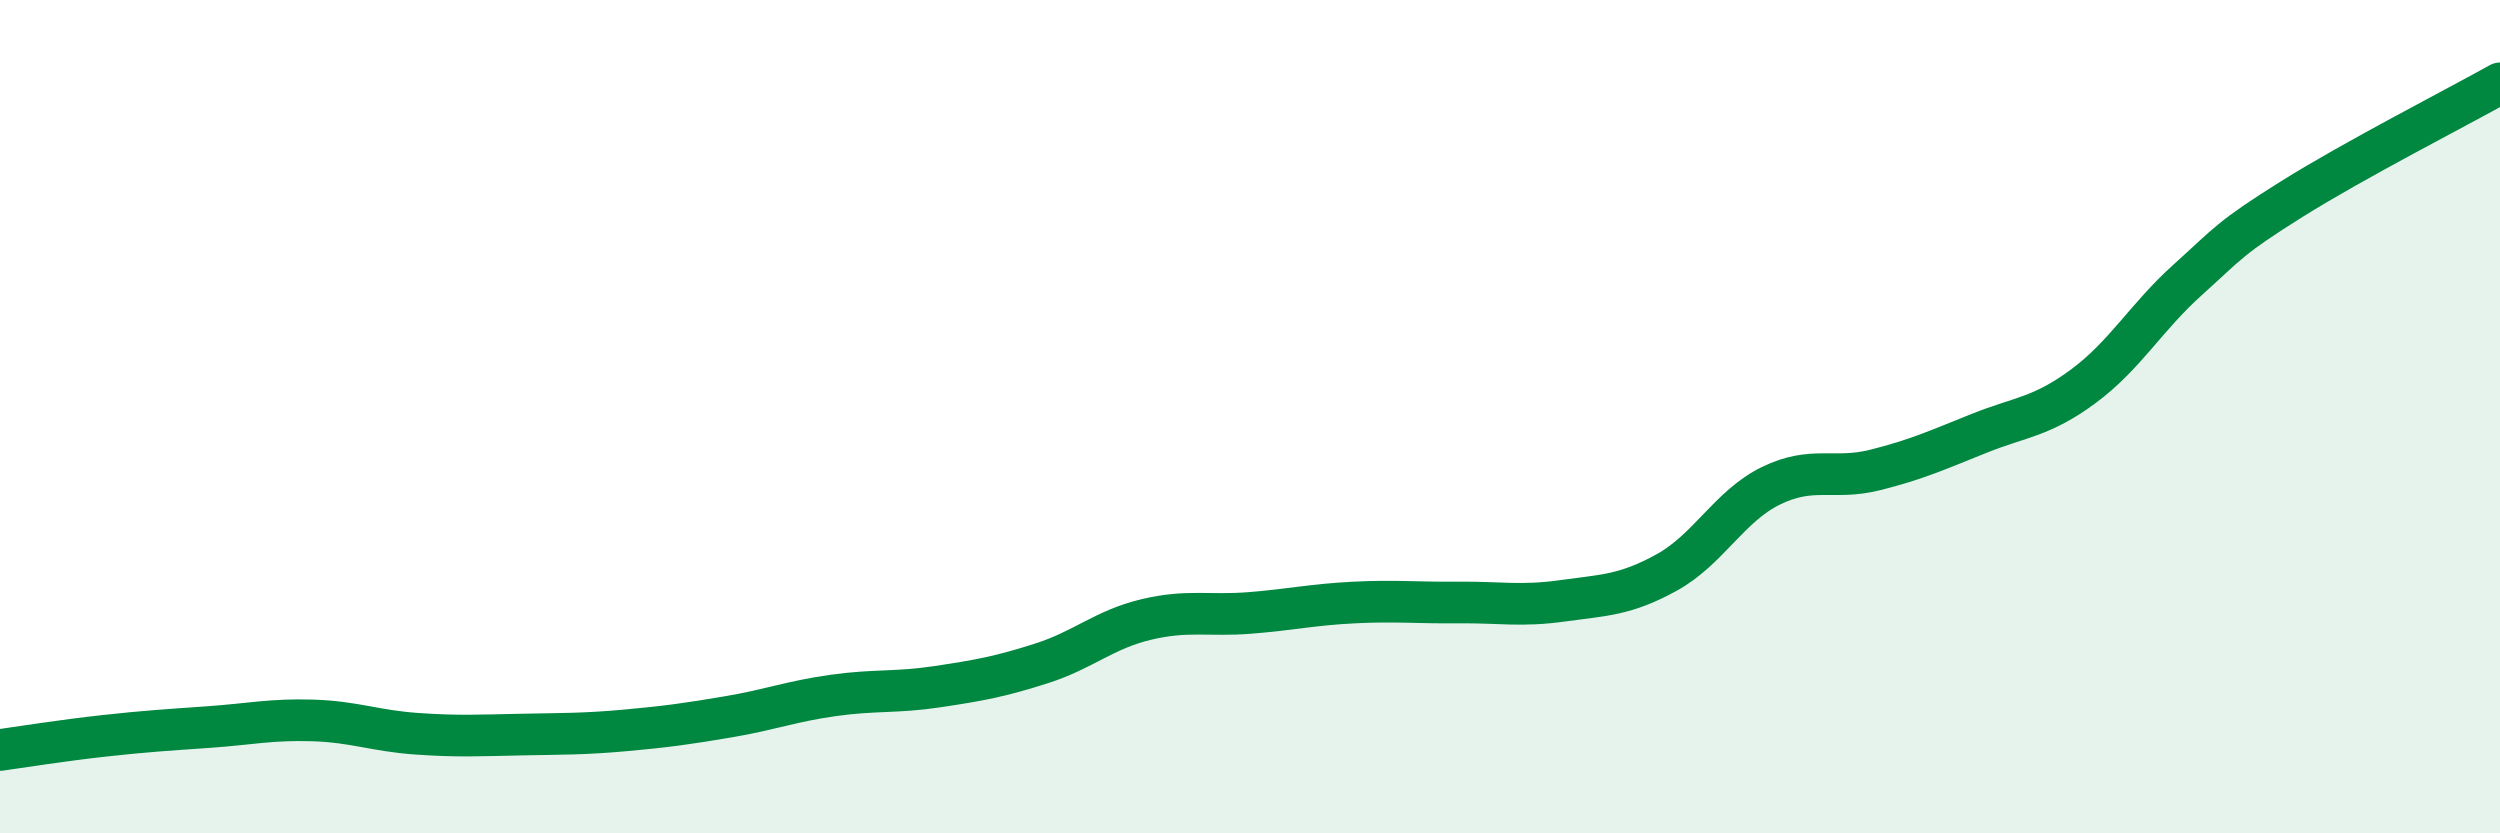 
    <svg width="60" height="20" viewBox="0 0 60 20" xmlns="http://www.w3.org/2000/svg">
      <path
        d="M 0,18 C 0.5,17.93 1.5,17.77 2.5,17.66 C 3.5,17.55 4,17.52 5,17.45 C 6,17.38 6.5,17.26 7.5,17.29 C 8.5,17.32 9,17.54 10,17.61 C 11,17.68 11.5,17.65 12.5,17.63 C 13.5,17.61 14,17.62 15,17.53 C 16,17.44 16.5,17.37 17.5,17.2 C 18.5,17.03 19,16.83 20,16.69 C 21,16.55 21.5,16.63 22.5,16.48 C 23.5,16.33 24,16.24 25,15.92 C 26,15.6 26.5,15.11 27.5,14.87 C 28.5,14.63 29,14.79 30,14.71 C 31,14.63 31.5,14.51 32.5,14.46 C 33.5,14.41 34,14.47 35,14.46 C 36,14.45 36.5,14.56 37.5,14.42 C 38.5,14.28 39,14.29 40,13.74 C 41,13.19 41.5,12.15 42.5,11.66 C 43.5,11.17 44,11.53 45,11.28 C 46,11.03 46.5,10.8 47.5,10.4 C 48.5,10 49,10.01 50,9.27 C 51,8.53 51.5,7.62 52.5,6.72 C 53.5,5.82 53.5,5.72 55,4.78 C 56.5,3.84 59,2.56 60,2L60 20L0 20Z"
        fill="#008740"
        opacity="0.1"
        stroke-linecap="round"
        stroke-linejoin="round"
      />
      <path
        d="M 0,18 C 0.5,17.93 1.5,17.77 2.5,17.66 C 3.5,17.55 4,17.52 5,17.45 C 6,17.38 6.5,17.26 7.5,17.29 C 8.5,17.32 9,17.54 10,17.61 C 11,17.68 11.5,17.65 12.5,17.63 C 13.5,17.61 14,17.62 15,17.53 C 16,17.44 16.5,17.37 17.5,17.2 C 18.5,17.03 19,16.83 20,16.69 C 21,16.55 21.5,16.63 22.5,16.48 C 23.5,16.33 24,16.24 25,15.92 C 26,15.6 26.5,15.11 27.5,14.87 C 28.5,14.63 29,14.79 30,14.71 C 31,14.63 31.5,14.51 32.5,14.46 C 33.5,14.41 34,14.47 35,14.46 C 36,14.45 36.5,14.56 37.5,14.42 C 38.5,14.28 39,14.29 40,13.74 C 41,13.19 41.5,12.15 42.5,11.66 C 43.5,11.17 44,11.53 45,11.28 C 46,11.03 46.5,10.8 47.5,10.4 C 48.5,10 49,10.01 50,9.27 C 51,8.53 51.5,7.62 52.5,6.72 C 53.5,5.82 53.5,5.72 55,4.78 C 56.5,3.84 59,2.56 60,2"
        stroke="#008740"
        stroke-width="1"
        fill="none"
        stroke-linecap="round"
        stroke-linejoin="round"
      />
    </svg>
  